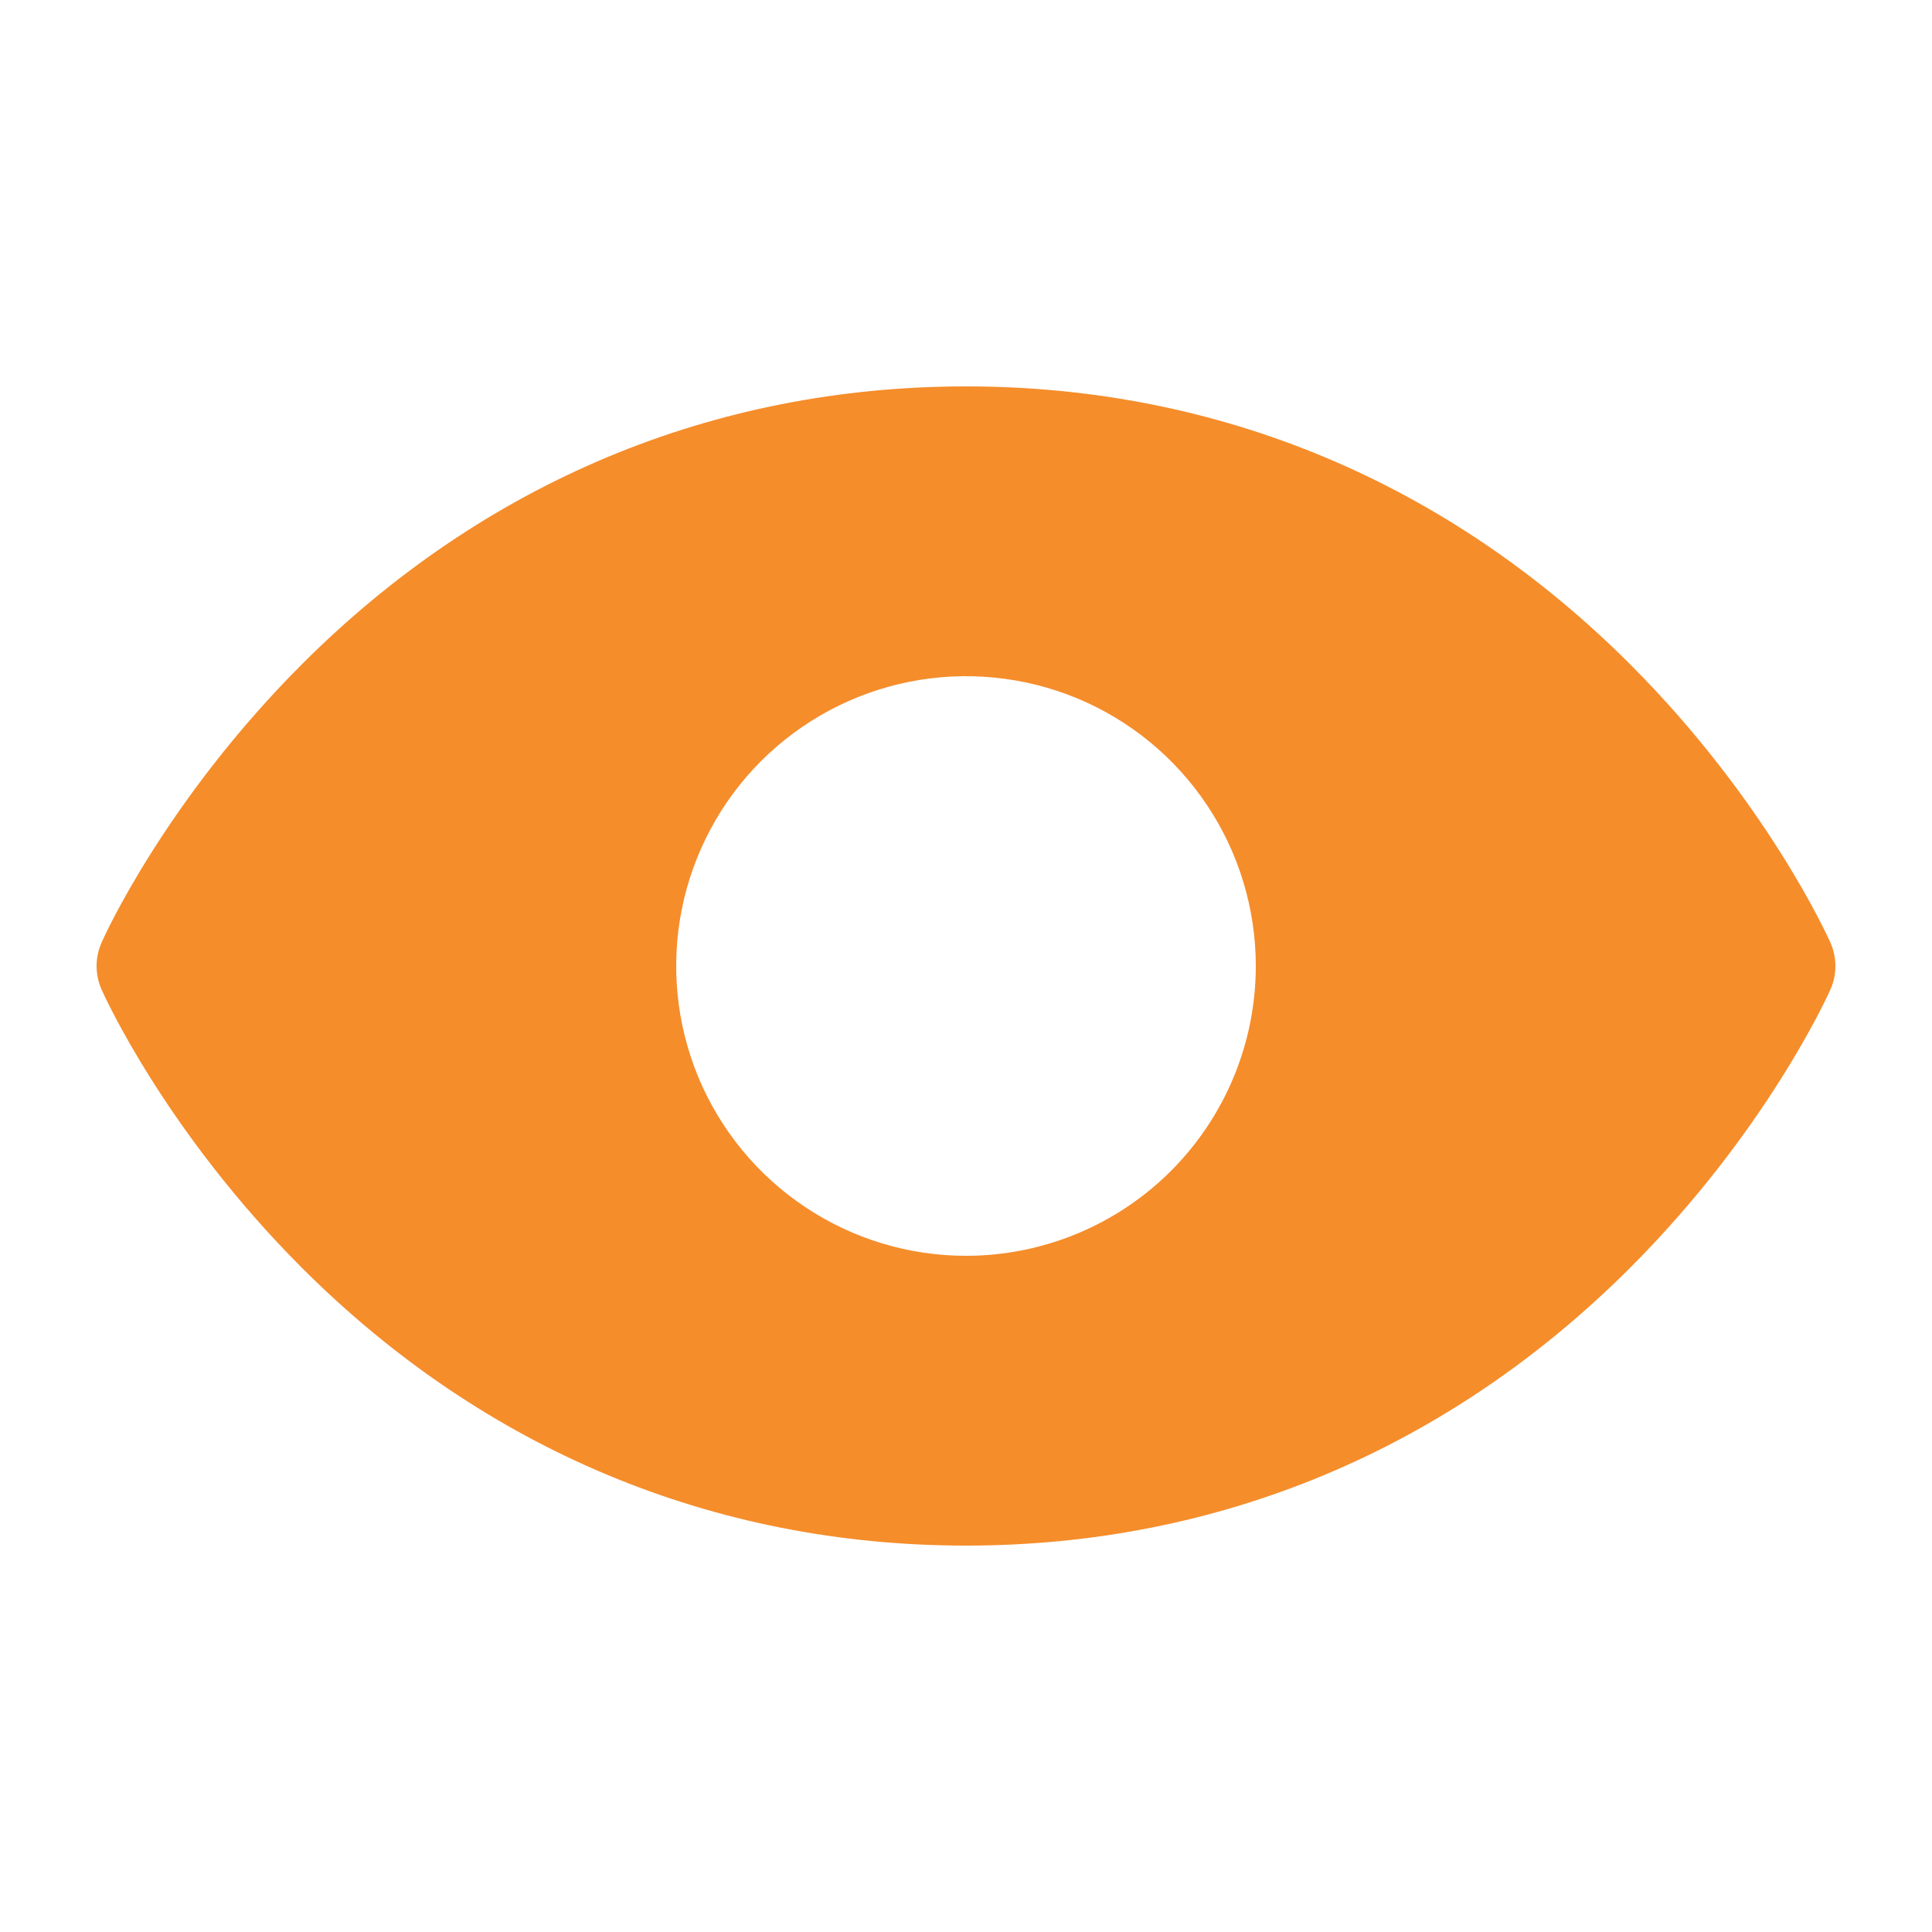 <svg width="25" height="25" viewBox="0 0 25 25" fill="none" xmlns="http://www.w3.org/2000/svg">
<path d="M23.685 12.196C23.652 12.122 22.858 10.361 21.093 8.595C18.741 6.243 15.77 5 12.5 5C9.23 5 6.259 6.243 3.907 8.595C2.142 10.361 1.344 12.125 1.315 12.196C1.272 12.292 1.25 12.396 1.25 12.501C1.25 12.606 1.272 12.71 1.315 12.806C1.347 12.88 2.142 14.64 3.907 16.406C6.259 18.757 9.23 20 12.5 20C15.77 20 18.741 18.757 21.093 16.406C22.858 14.64 23.652 12.88 23.685 12.806C23.728 12.71 23.75 12.606 23.75 12.501C23.75 12.396 23.728 12.292 23.685 12.196ZM12.5 16.25C11.758 16.25 11.033 16.03 10.417 15.618C9.8 15.206 9.319 14.62 9.035 13.935C8.752 13.25 8.677 12.496 8.822 11.768C8.967 11.041 9.324 10.373 9.848 9.848C10.373 9.324 11.041 8.967 11.768 8.822C12.496 8.677 13.25 8.752 13.935 9.035C14.62 9.319 15.206 9.8 15.618 10.417C16.03 11.033 16.25 11.758 16.25 12.5C16.25 13.495 15.855 14.448 15.152 15.152C14.448 15.855 13.495 16.25 12.5 16.25Z" fill="#F58D2B"/>
</svg>
